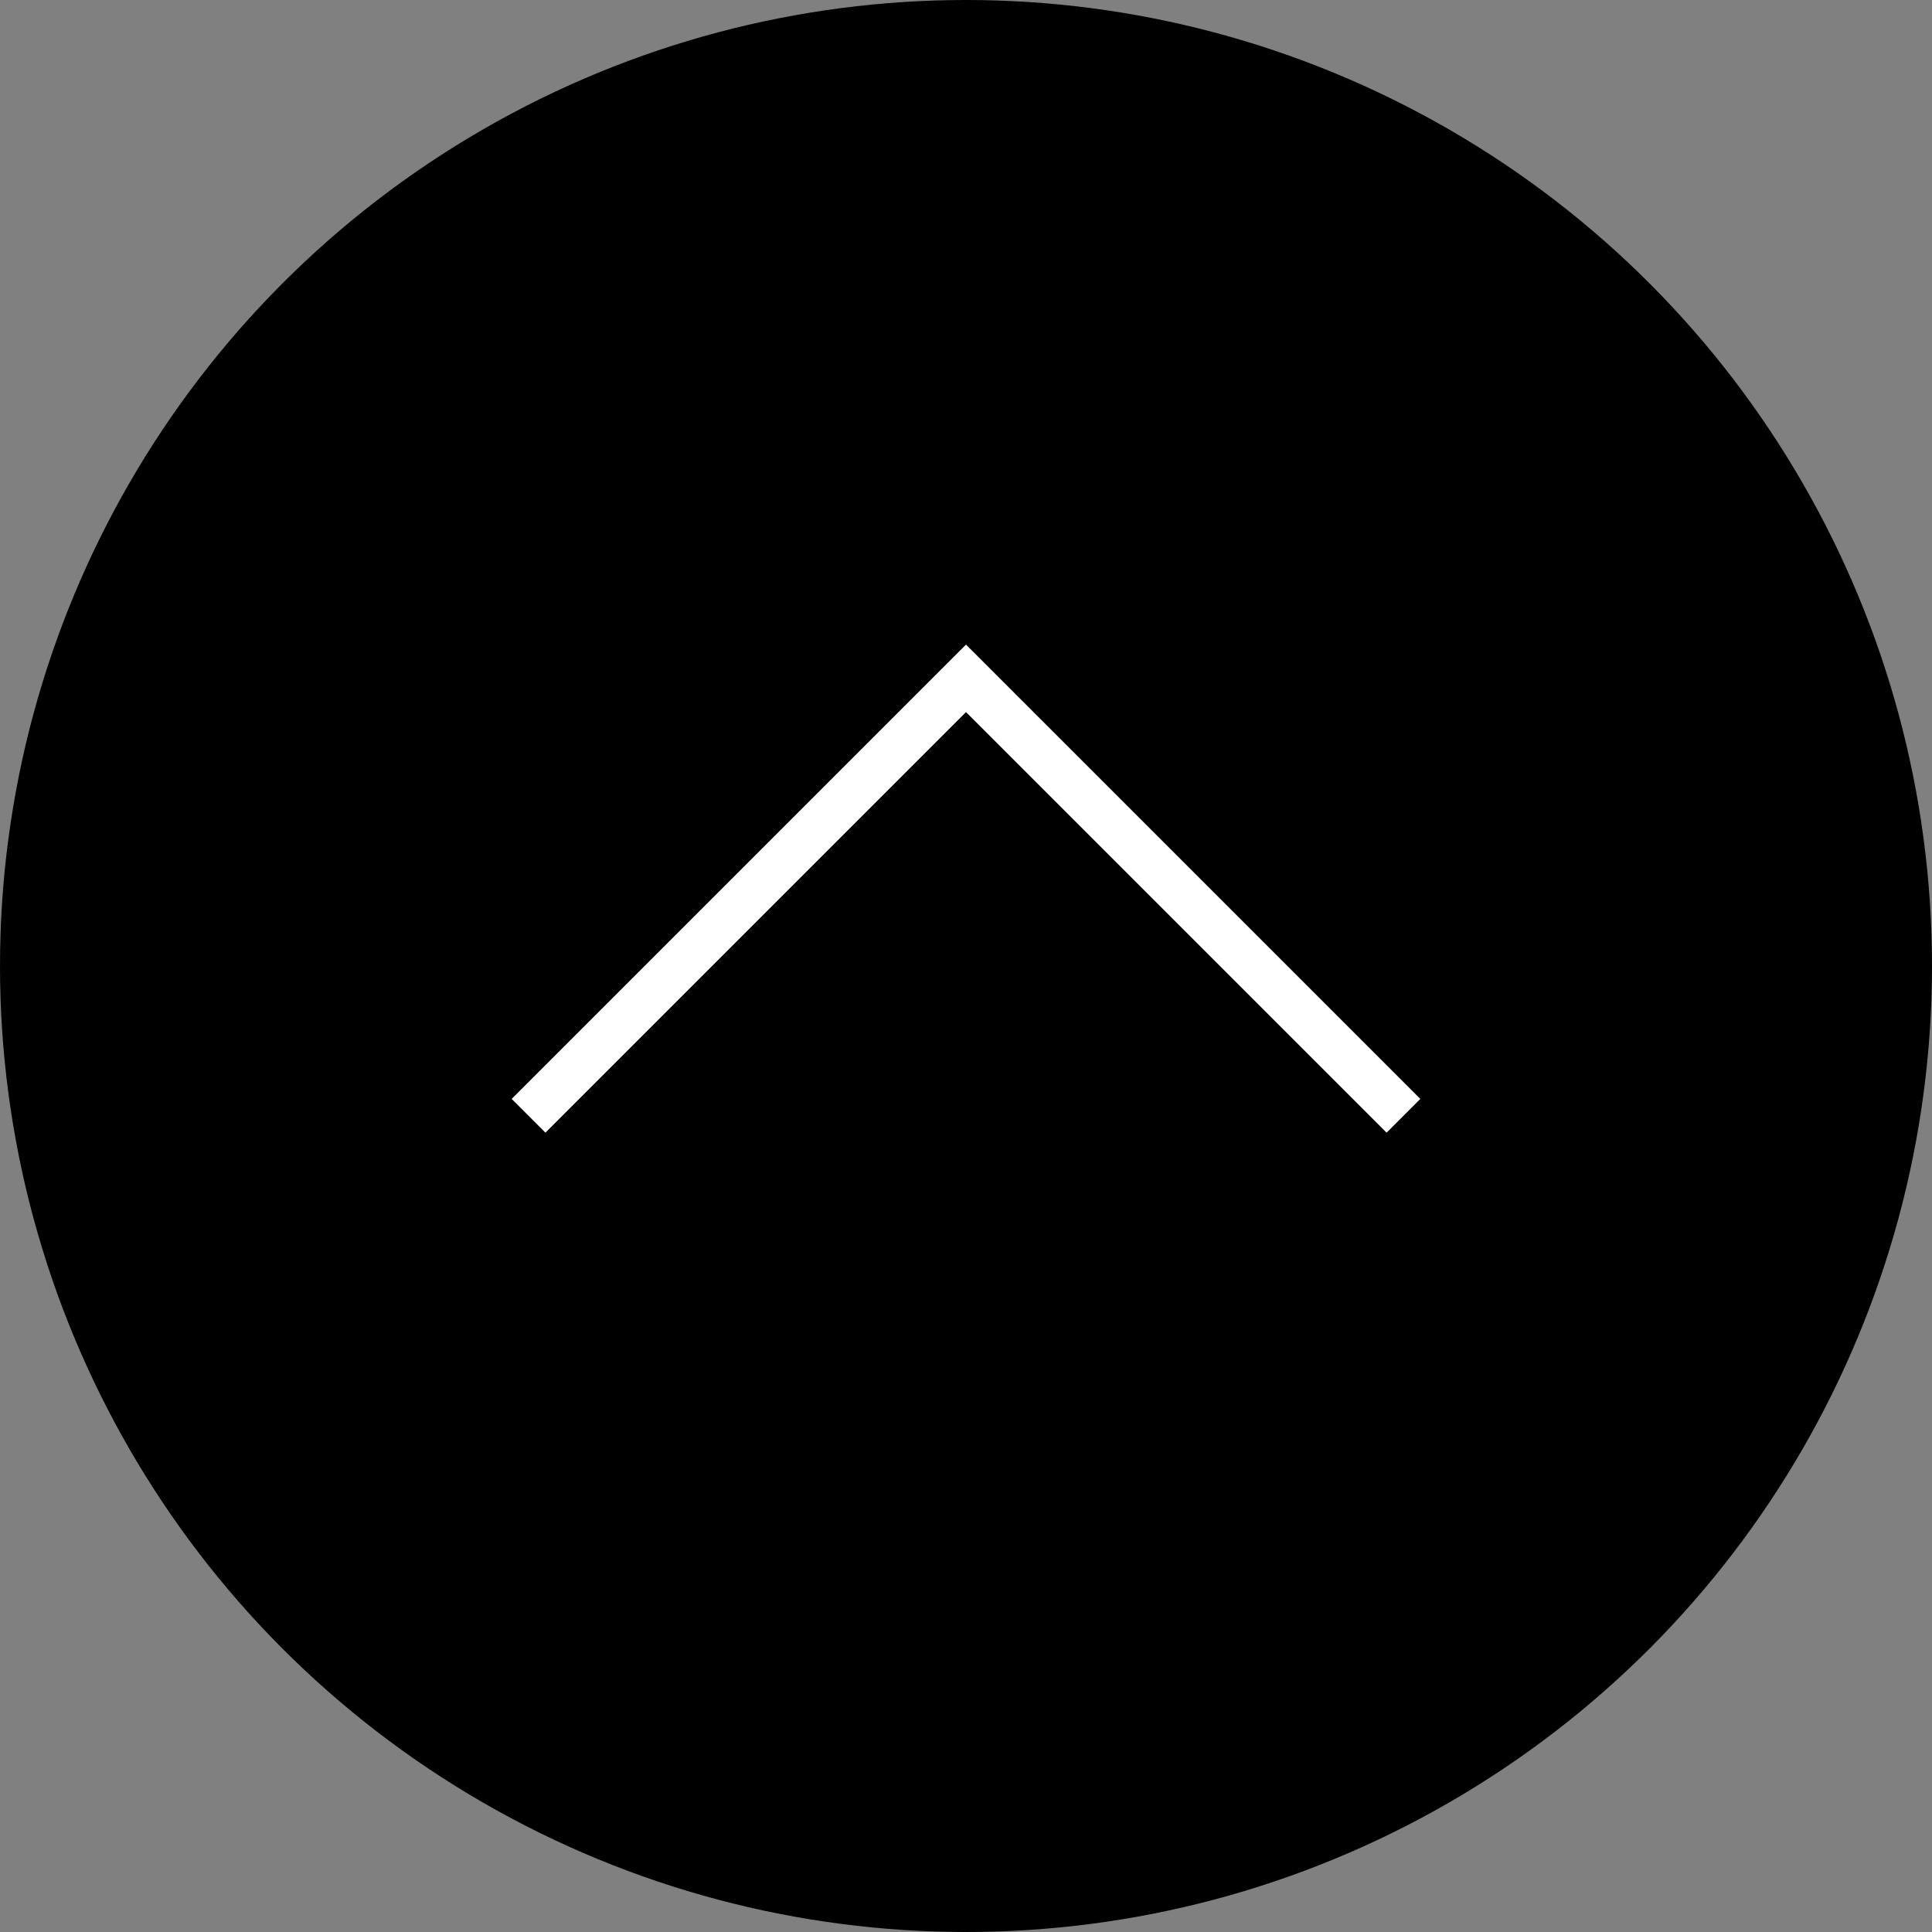 <?xml version="1.0" encoding="UTF-8"?><svg id="_レイヤー_2" xmlns="http://www.w3.org/2000/svg" viewBox="0 0 40.5 40.5"><rect x="0" y="0" width="40.5" height="40.5" fill="#808080" stroke="none"/><defs><style>.cls-1{fill:none;stroke:#fff;stroke-miterlimit:10;}</style></defs><g id="text"><circle cx="20.25" cy="20.25" r="20.25"/><polyline class="cls-1" points="11.08 23.39 20.25 14.22 29.42 23.39"/></g></svg>